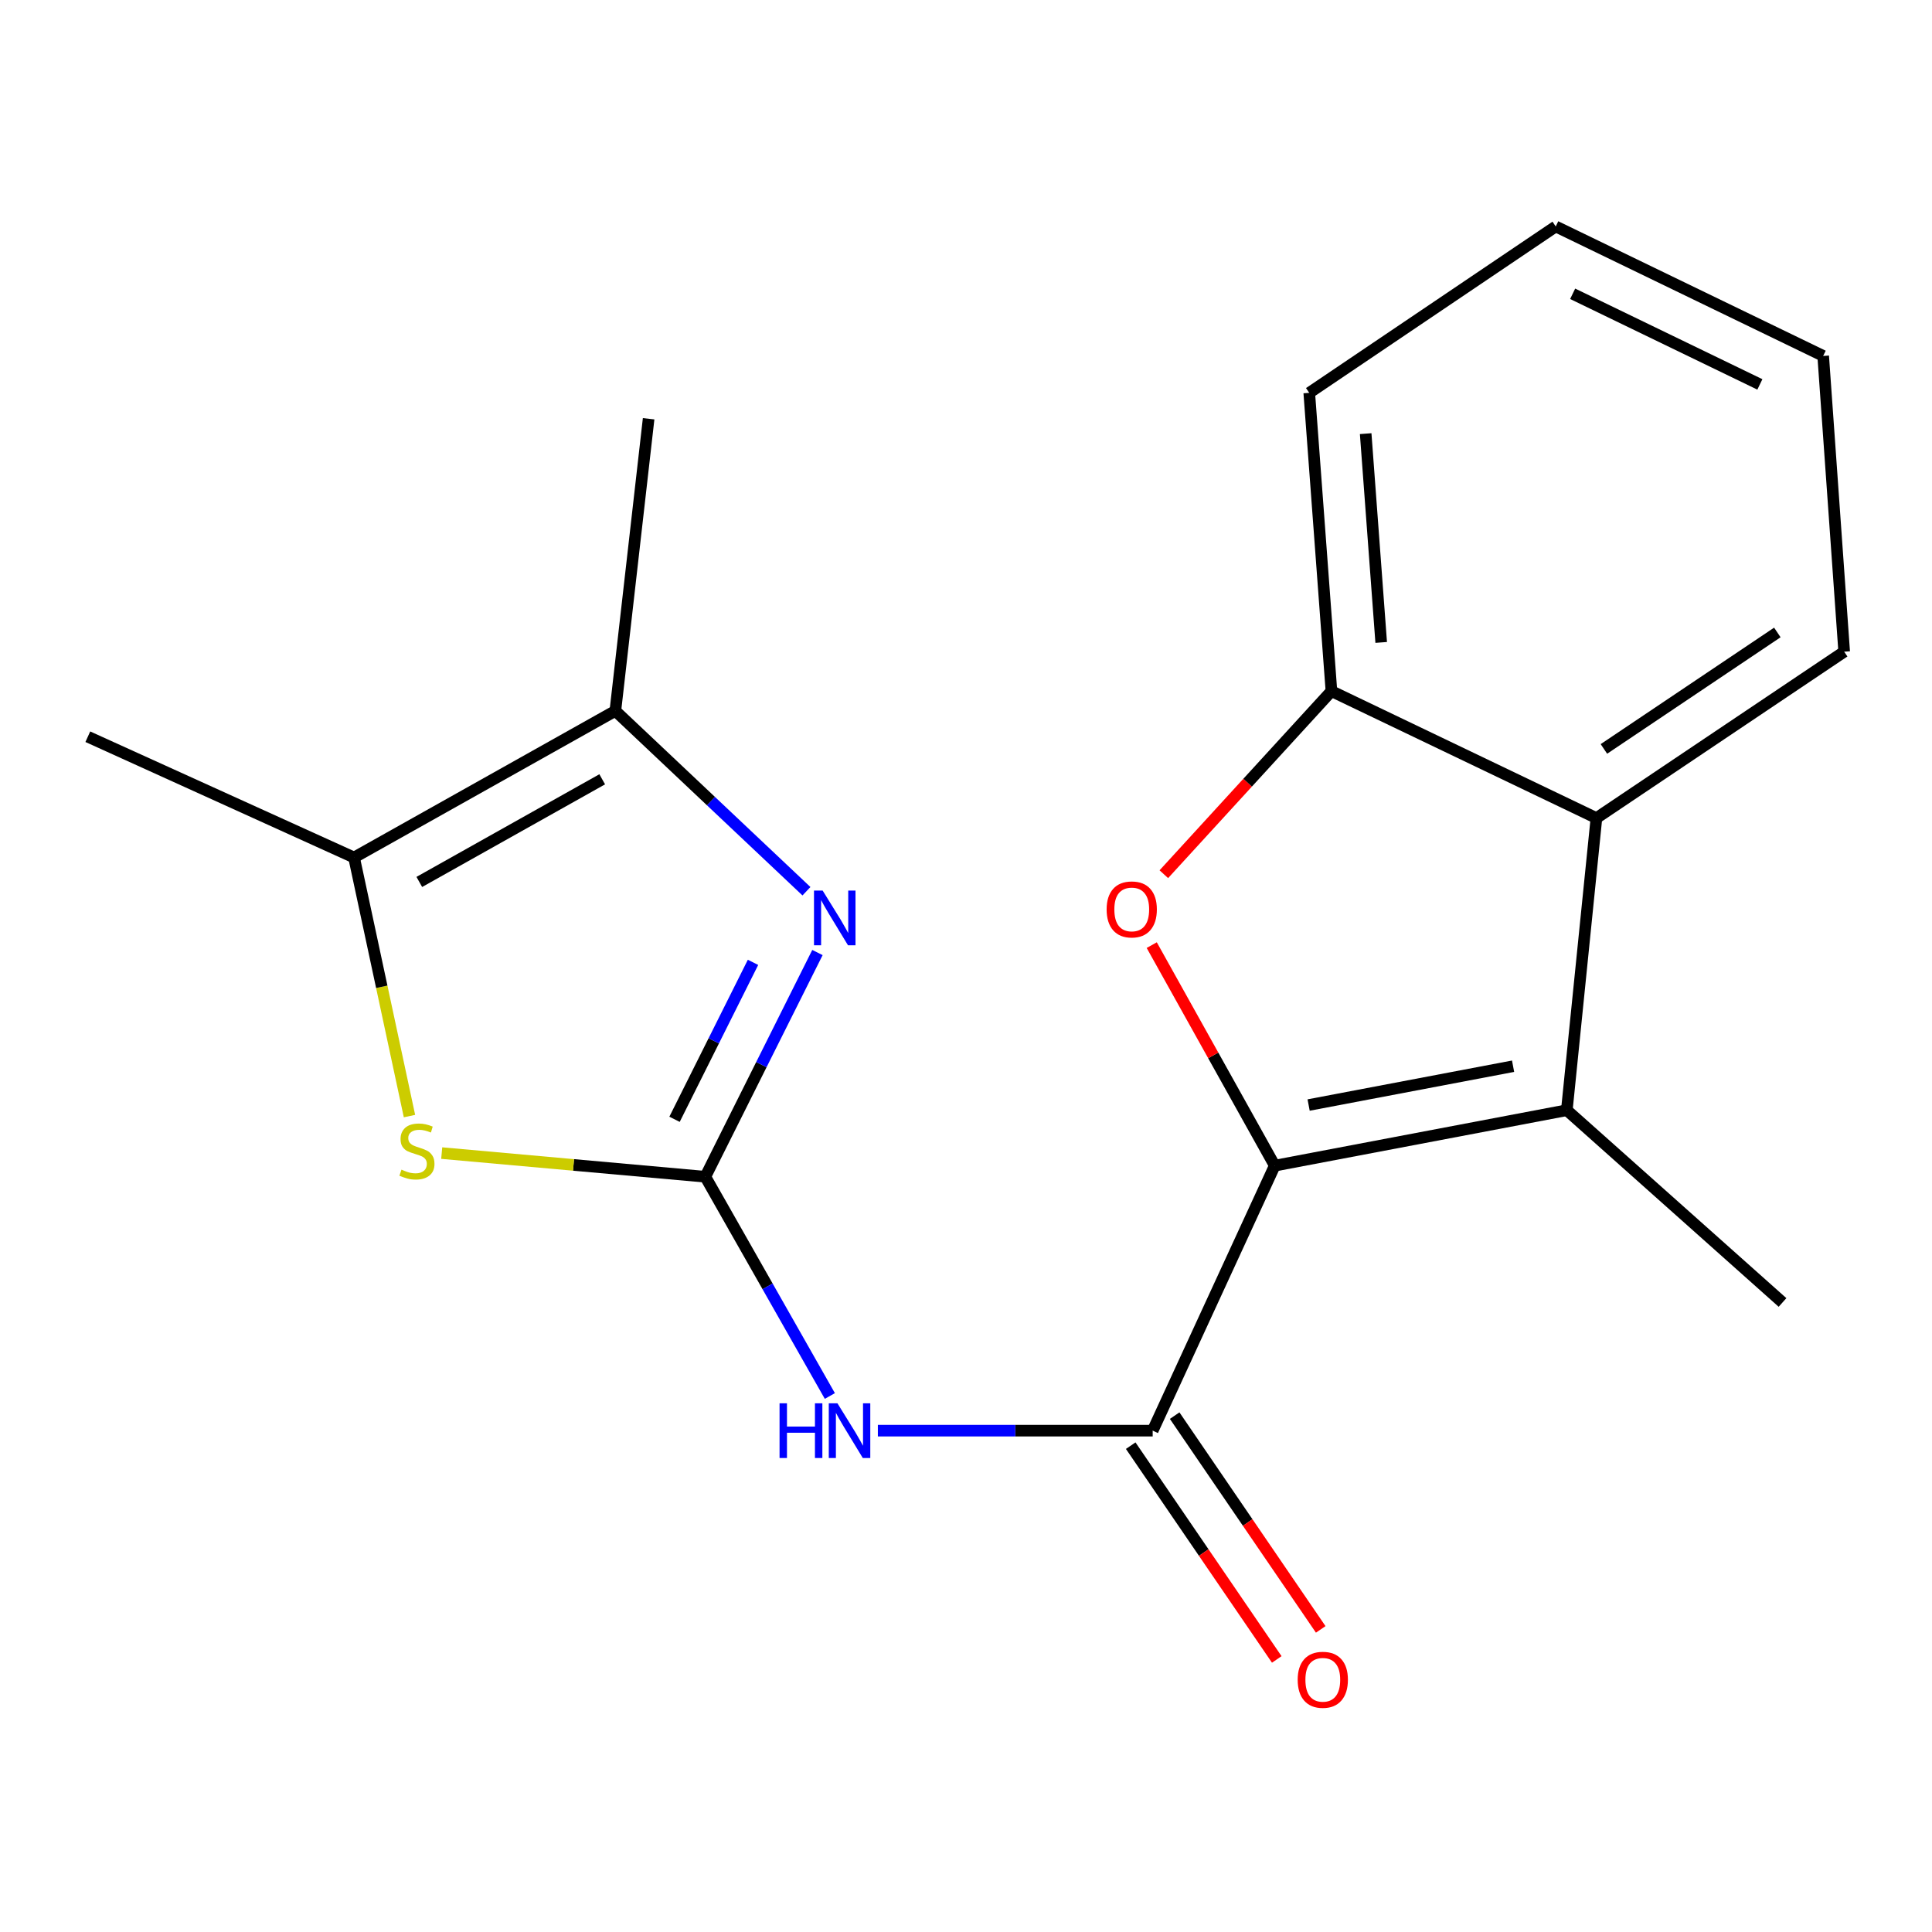 <?xml version='1.0' encoding='iso-8859-1'?>
<svg version='1.1' baseProfile='full'
              xmlns='http://www.w3.org/2000/svg'
                      xmlns:rdkit='http://www.rdkit.org/xml'
                      xmlns:xlink='http://www.w3.org/1999/xlink'
                  xml:space='preserve'
width='1000px' height='1000px' viewBox='0 0 1000 1000'>
<!-- END OF HEADER -->
<rect style='opacity:1.0;fill:#FFFFFF;stroke:none' width='1000' height='1000' x='0' y='0'> </rect>
<path class='bond-2' d='M 659.802,603.341 L 627.97,546.267' style='fill:none;fill-rule:evenodd;stroke:#000000;stroke-width:6px;stroke-linecap:butt;stroke-linejoin:miter;stroke-opacity:1' />
<path class='bond-2' d='M 627.97,546.267 L 596.138,489.194' style='fill:none;fill-rule:evenodd;stroke:#FF0000;stroke-width:6px;stroke-linecap:butt;stroke-linejoin:miter;stroke-opacity:1' />
<path class='bond-3' d='M 659.802,603.341 L 810.985,574.639' style='fill:none;fill-rule:evenodd;stroke:#000000;stroke-width:6px;stroke-linecap:butt;stroke-linejoin:miter;stroke-opacity:1' />
<path class='bond-3' d='M 677.34,571.965 L 783.168,551.873' style='fill:none;fill-rule:evenodd;stroke:#000000;stroke-width:6px;stroke-linecap:butt;stroke-linejoin:miter;stroke-opacity:1' />
<path class='bond-4' d='M 659.802,603.341 L 596.625,740.503' style='fill:none;fill-rule:evenodd;stroke:#000000;stroke-width:6px;stroke-linecap:butt;stroke-linejoin:miter;stroke-opacity:1' />
<path class='bond-0' d='M 365.074,609.082 L 397.301,665.823' style='fill:none;fill-rule:evenodd;stroke:#000000;stroke-width:6px;stroke-linecap:butt;stroke-linejoin:miter;stroke-opacity:1' />
<path class='bond-0' d='M 397.301,665.823 L 429.528,722.564' style='fill:none;fill-rule:evenodd;stroke:#0000FF;stroke-width:6px;stroke-linecap:butt;stroke-linejoin:miter;stroke-opacity:1' />
<path class='bond-1' d='M 365.074,609.082 L 394.091,551.053' style='fill:none;fill-rule:evenodd;stroke:#000000;stroke-width:6px;stroke-linecap:butt;stroke-linejoin:miter;stroke-opacity:1' />
<path class='bond-1' d='M 394.091,551.053 L 423.109,493.025' style='fill:none;fill-rule:evenodd;stroke:#0000FF;stroke-width:6px;stroke-linecap:butt;stroke-linejoin:miter;stroke-opacity:1' />
<path class='bond-1' d='M 349.134,579.349 L 369.446,538.729' style='fill:none;fill-rule:evenodd;stroke:#000000;stroke-width:6px;stroke-linecap:butt;stroke-linejoin:miter;stroke-opacity:1' />
<path class='bond-1' d='M 369.446,538.729 L 389.759,498.109' style='fill:none;fill-rule:evenodd;stroke:#0000FF;stroke-width:6px;stroke-linecap:butt;stroke-linejoin:miter;stroke-opacity:1' />
<path class='bond-6' d='M 365.074,609.082 L 296.852,602.96' style='fill:none;fill-rule:evenodd;stroke:#000000;stroke-width:6px;stroke-linecap:butt;stroke-linejoin:miter;stroke-opacity:1' />
<path class='bond-6' d='M 296.852,602.96 L 228.631,596.838' style='fill:none;fill-rule:evenodd;stroke:#CCCC00;stroke-width:6px;stroke-linecap:butt;stroke-linejoin:miter;stroke-opacity:1' />
<path class='bond-7' d='M 417.419,461.3 L 367.963,414.624' style='fill:none;fill-rule:evenodd;stroke:#0000FF;stroke-width:6px;stroke-linecap:butt;stroke-linejoin:miter;stroke-opacity:1' />
<path class='bond-7' d='M 367.963,414.624 L 318.506,367.948' style='fill:none;fill-rule:evenodd;stroke:#000000;stroke-width:6px;stroke-linecap:butt;stroke-linejoin:miter;stroke-opacity:1' />
<path class='bond-10' d='M 602.399,452.488 L 645.773,405.105' style='fill:none;fill-rule:evenodd;stroke:#FF0000;stroke-width:6px;stroke-linecap:butt;stroke-linejoin:miter;stroke-opacity:1' />
<path class='bond-10' d='M 645.773,405.105 L 689.148,357.722' style='fill:none;fill-rule:evenodd;stroke:#000000;stroke-width:6px;stroke-linecap:butt;stroke-linejoin:miter;stroke-opacity:1' />
<path class='bond-9' d='M 810.985,574.639 L 826.309,423.44' style='fill:none;fill-rule:evenodd;stroke:#000000;stroke-width:6px;stroke-linecap:butt;stroke-linejoin:miter;stroke-opacity:1' />
<path class='bond-12' d='M 810.985,574.639 L 922.628,674.157' style='fill:none;fill-rule:evenodd;stroke:#000000;stroke-width:6px;stroke-linecap:butt;stroke-linejoin:miter;stroke-opacity:1' />
<path class='bond-5' d='M 596.625,740.503 L 525.502,740.503' style='fill:none;fill-rule:evenodd;stroke:#000000;stroke-width:6px;stroke-linecap:butt;stroke-linejoin:miter;stroke-opacity:1' />
<path class='bond-5' d='M 525.502,740.503 L 454.379,740.503' style='fill:none;fill-rule:evenodd;stroke:#0000FF;stroke-width:6px;stroke-linecap:butt;stroke-linejoin:miter;stroke-opacity:1' />
<path class='bond-11' d='M 585.25,748.275 L 623.051,803.596' style='fill:none;fill-rule:evenodd;stroke:#000000;stroke-width:6px;stroke-linecap:butt;stroke-linejoin:miter;stroke-opacity:1' />
<path class='bond-11' d='M 623.051,803.596 L 660.851,858.918' style='fill:none;fill-rule:evenodd;stroke:#FF0000;stroke-width:6px;stroke-linecap:butt;stroke-linejoin:miter;stroke-opacity:1' />
<path class='bond-11' d='M 608.001,732.73 L 645.801,788.051' style='fill:none;fill-rule:evenodd;stroke:#000000;stroke-width:6px;stroke-linecap:butt;stroke-linejoin:miter;stroke-opacity:1' />
<path class='bond-11' d='M 645.801,788.051 L 683.602,843.372' style='fill:none;fill-rule:evenodd;stroke:#FF0000;stroke-width:6px;stroke-linecap:butt;stroke-linejoin:miter;stroke-opacity:1' />
<path class='bond-8' d='M 211.945,577.685 L 197.602,510.765' style='fill:none;fill-rule:evenodd;stroke:#CCCC00;stroke-width:6px;stroke-linecap:butt;stroke-linejoin:miter;stroke-opacity:1' />
<path class='bond-8' d='M 197.602,510.765 L 183.259,443.846' style='fill:none;fill-rule:evenodd;stroke:#000000;stroke-width:6px;stroke-linecap:butt;stroke-linejoin:miter;stroke-opacity:1' />
<path class='bond-13' d='M 318.506,367.948 L 335.728,216.749' style='fill:none;fill-rule:evenodd;stroke:#000000;stroke-width:6px;stroke-linecap:butt;stroke-linejoin:miter;stroke-opacity:1' />
<path class='bond-21' d='M 318.506,367.948 L 183.259,443.846' style='fill:none;fill-rule:evenodd;stroke:#000000;stroke-width:6px;stroke-linecap:butt;stroke-linejoin:miter;stroke-opacity:1' />
<path class='bond-21' d='M 311.704,403.362 L 217.031,456.49' style='fill:none;fill-rule:evenodd;stroke:#000000;stroke-width:6px;stroke-linecap:butt;stroke-linejoin:miter;stroke-opacity:1' />
<path class='bond-14' d='M 183.259,443.846 L 45.455,381.327' style='fill:none;fill-rule:evenodd;stroke:#000000;stroke-width:6px;stroke-linecap:butt;stroke-linejoin:miter;stroke-opacity:1' />
<path class='bond-15' d='M 826.309,423.44 L 954.545,337.316' style='fill:none;fill-rule:evenodd;stroke:#000000;stroke-width:6px;stroke-linecap:butt;stroke-linejoin:miter;stroke-opacity:1' />
<path class='bond-15' d='M 830.182,387.646 L 919.947,327.36' style='fill:none;fill-rule:evenodd;stroke:#000000;stroke-width:6px;stroke-linecap:butt;stroke-linejoin:miter;stroke-opacity:1' />
<path class='bond-19' d='M 826.309,423.44 L 689.148,357.722' style='fill:none;fill-rule:evenodd;stroke:#000000;stroke-width:6px;stroke-linecap:butt;stroke-linejoin:miter;stroke-opacity:1' />
<path class='bond-16' d='M 689.148,357.722 L 677.667,203.339' style='fill:none;fill-rule:evenodd;stroke:#000000;stroke-width:6px;stroke-linecap:butt;stroke-linejoin:miter;stroke-opacity:1' />
<path class='bond-16' d='M 714.904,332.521 L 706.868,224.453' style='fill:none;fill-rule:evenodd;stroke:#000000;stroke-width:6px;stroke-linecap:butt;stroke-linejoin:miter;stroke-opacity:1' />
<path class='bond-17' d='M 954.545,337.316 L 943.677,184.219' style='fill:none;fill-rule:evenodd;stroke:#000000;stroke-width:6px;stroke-linecap:butt;stroke-linejoin:miter;stroke-opacity:1' />
<path class='bond-18' d='M 677.667,203.339 L 805.245,117.215' style='fill:none;fill-rule:evenodd;stroke:#000000;stroke-width:6px;stroke-linecap:butt;stroke-linejoin:miter;stroke-opacity:1' />
<path class='bond-20' d='M 943.677,184.219 L 805.245,117.215' style='fill:none;fill-rule:evenodd;stroke:#000000;stroke-width:6px;stroke-linecap:butt;stroke-linejoin:miter;stroke-opacity:1' />
<path class='bond-20' d='M 910.907,198.971 L 814.005,152.068' style='fill:none;fill-rule:evenodd;stroke:#000000;stroke-width:6px;stroke-linecap:butt;stroke-linejoin:miter;stroke-opacity:1' />
<path  class='atom-2' d='M 425.802 460.96
L 435.082 475.96
Q 436.002 477.44, 437.482 480.12
Q 438.962 482.8, 439.042 482.96
L 439.042 460.96
L 442.802 460.96
L 442.802 489.28
L 438.922 489.28
L 428.962 472.88
Q 427.802 470.96, 426.562 468.76
Q 425.362 466.56, 425.002 465.88
L 425.002 489.28
L 421.322 489.28
L 421.322 460.96
L 425.802 460.96
' fill='#0000FF'/>
<path  class='atom-3' d='M 572.787 470.715
Q 572.787 463.915, 576.147 460.115
Q 579.507 456.315, 585.787 456.315
Q 592.067 456.315, 595.427 460.115
Q 598.787 463.915, 598.787 470.715
Q 598.787 477.595, 595.387 481.515
Q 591.987 485.395, 585.787 485.395
Q 579.547 485.395, 576.147 481.515
Q 572.787 477.635, 572.787 470.715
M 585.787 482.195
Q 590.107 482.195, 592.427 479.315
Q 594.787 476.395, 594.787 470.715
Q 594.787 465.155, 592.427 462.355
Q 590.107 459.515, 585.787 459.515
Q 581.467 459.515, 579.107 462.315
Q 576.787 465.115, 576.787 470.715
Q 576.787 476.435, 579.107 479.315
Q 581.467 482.195, 585.787 482.195
' fill='#FF0000'/>
<path  class='atom-6' d='M 403.496 726.343
L 407.336 726.343
L 407.336 738.383
L 421.816 738.383
L 421.816 726.343
L 425.656 726.343
L 425.656 754.663
L 421.816 754.663
L 421.816 741.583
L 407.336 741.583
L 407.336 754.663
L 403.496 754.663
L 403.496 726.343
' fill='#0000FF'/>
<path  class='atom-6' d='M 433.456 726.343
L 442.736 741.343
Q 443.656 742.823, 445.136 745.503
Q 446.616 748.183, 446.696 748.343
L 446.696 726.343
L 450.456 726.343
L 450.456 754.663
L 446.576 754.663
L 436.616 738.263
Q 435.456 736.343, 434.216 734.143
Q 433.016 731.943, 432.656 731.263
L 432.656 754.663
L 428.976 754.663
L 428.976 726.343
L 433.456 726.343
' fill='#0000FF'/>
<path  class='atom-7' d='M 207.804 605.407
Q 208.124 605.527, 209.444 606.087
Q 210.764 606.647, 212.204 607.007
Q 213.684 607.327, 215.124 607.327
Q 217.804 607.327, 219.364 606.047
Q 220.924 604.727, 220.924 602.447
Q 220.924 600.887, 220.124 599.927
Q 219.364 598.967, 218.164 598.447
Q 216.964 597.927, 214.964 597.327
Q 212.444 596.567, 210.924 595.847
Q 209.444 595.127, 208.364 593.607
Q 207.324 592.087, 207.324 589.527
Q 207.324 585.967, 209.724 583.767
Q 212.164 581.567, 216.964 581.567
Q 220.244 581.567, 223.964 583.127
L 223.044 586.207
Q 219.644 584.807, 217.084 584.807
Q 214.324 584.807, 212.804 585.967
Q 211.284 587.087, 211.324 589.047
Q 211.324 590.567, 212.084 591.487
Q 212.884 592.407, 214.004 592.927
Q 215.164 593.447, 217.084 594.047
Q 219.644 594.847, 221.164 595.647
Q 222.684 596.447, 223.764 598.087
Q 224.884 599.687, 224.884 602.447
Q 224.884 606.367, 222.244 608.487
Q 219.644 610.567, 215.284 610.567
Q 212.764 610.567, 210.844 610.007
Q 208.964 609.487, 206.724 608.567
L 207.804 605.407
' fill='#CCCC00'/>
<path  class='atom-12' d='M 671.678 869.447
Q 671.678 862.647, 675.038 858.847
Q 678.398 855.047, 684.678 855.047
Q 690.958 855.047, 694.318 858.847
Q 697.678 862.647, 697.678 869.447
Q 697.678 876.327, 694.278 880.247
Q 690.878 884.127, 684.678 884.127
Q 678.438 884.127, 675.038 880.247
Q 671.678 876.367, 671.678 869.447
M 684.678 880.927
Q 688.998 880.927, 691.318 878.047
Q 693.678 875.127, 693.678 869.447
Q 693.678 863.887, 691.318 861.087
Q 688.998 858.247, 684.678 858.247
Q 680.358 858.247, 677.998 861.047
Q 675.678 863.847, 675.678 869.447
Q 675.678 875.167, 677.998 878.047
Q 680.358 880.927, 684.678 880.927
' fill='#FF0000'/>
</svg>
